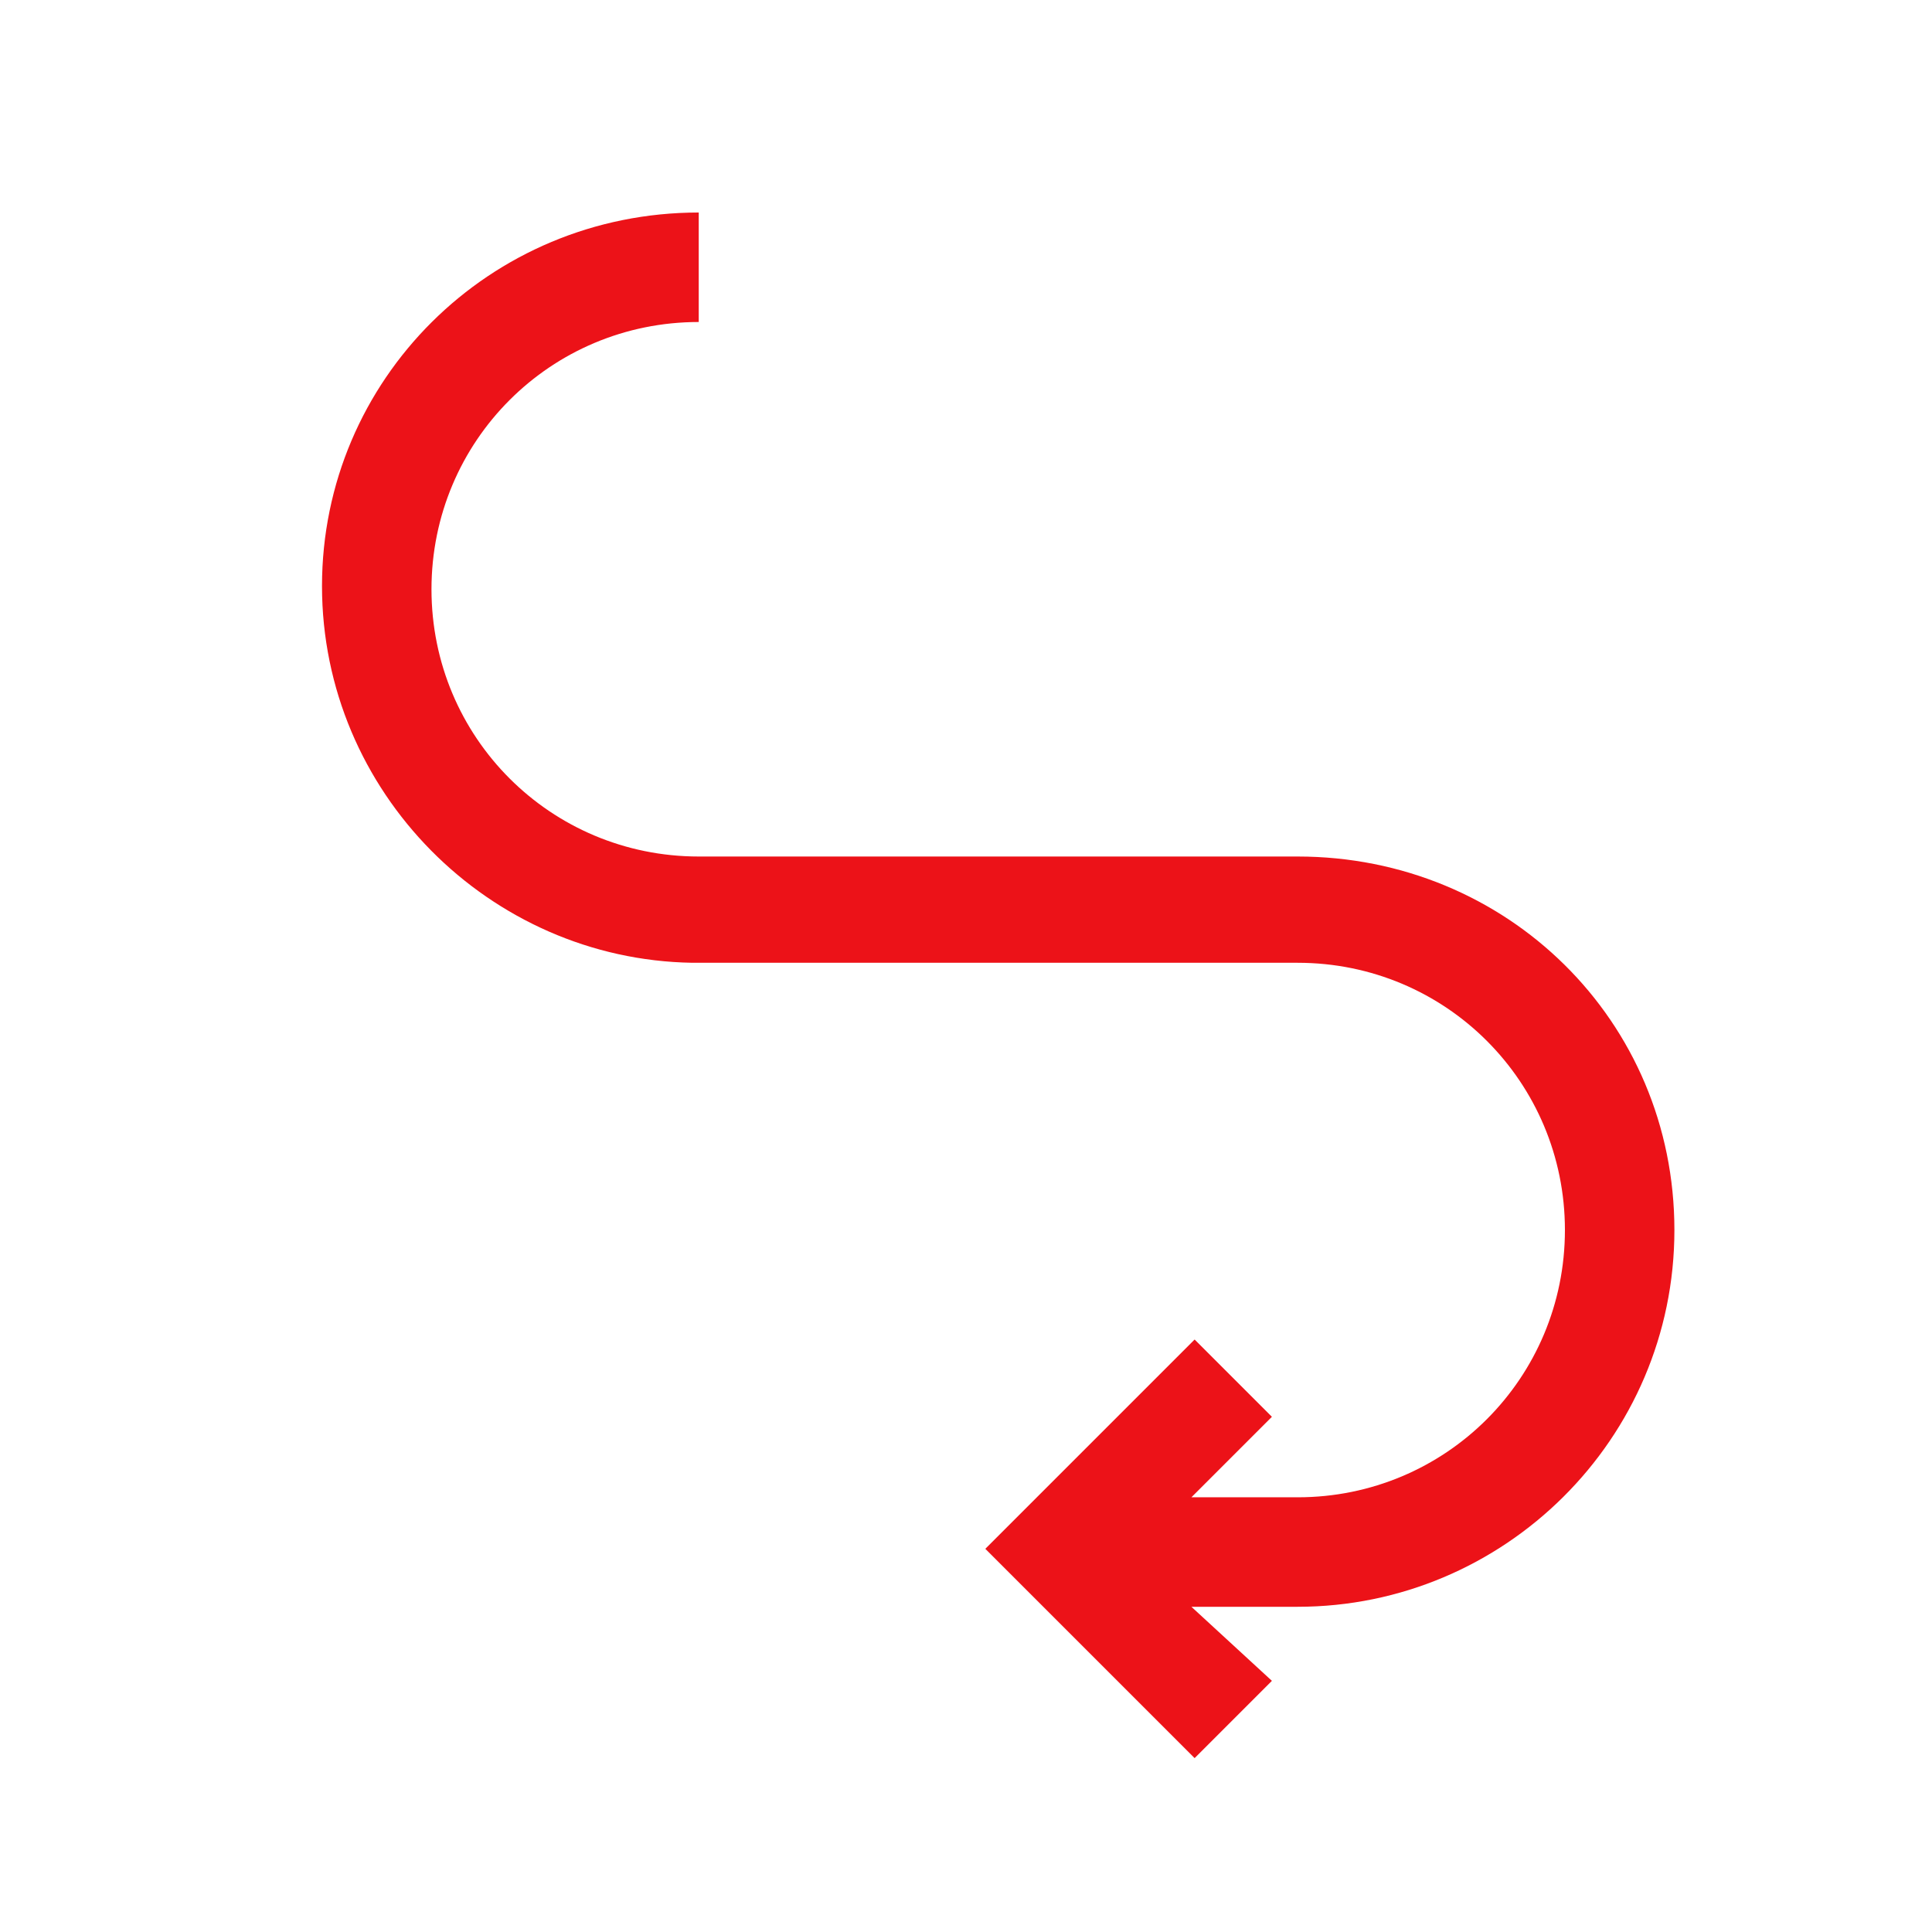 <?xml version="1.0" encoding="UTF-8"?>
<!-- Generator: Adobe Illustrator 26.5.0, SVG Export Plug-In . SVG Version: 6.00 Build 0)  -->
<svg xmlns="http://www.w3.org/2000/svg" xmlns:xlink="http://www.w3.org/1999/xlink" version="1.1" id="Icons" x="0px" y="0px" viewBox="0 0 60 60" style="enable-background:new 0 0 60 60;" xml:space="preserve">
<style type="text/css">
	.st0{fill:#EC1218;}
</style>
<g>
	<path class="st0" d="M40.3,26.6H21.7c-4.6,0-8.3-3.7-8.3-8.3s3.7-8.3,8.3-8.3V6.6C15.2,6.6,10,11.8,10,18.2s5.2,11.6,11.5,11.7   h18.8c4.6,0,8.3,3.7,8.3,8.3s-3.7,8.3-8.3,8.3H37l2.5-2.5l-2.4-2.4l-6.5,6.5l6.5,6.5l2.4-2.4L37,49.9h3.3c6.4,0,11.7-5.2,11.7-11.7   S46.8,26.6,40.3,26.6L40.3,26.6z"></path>
</g>
</svg>
